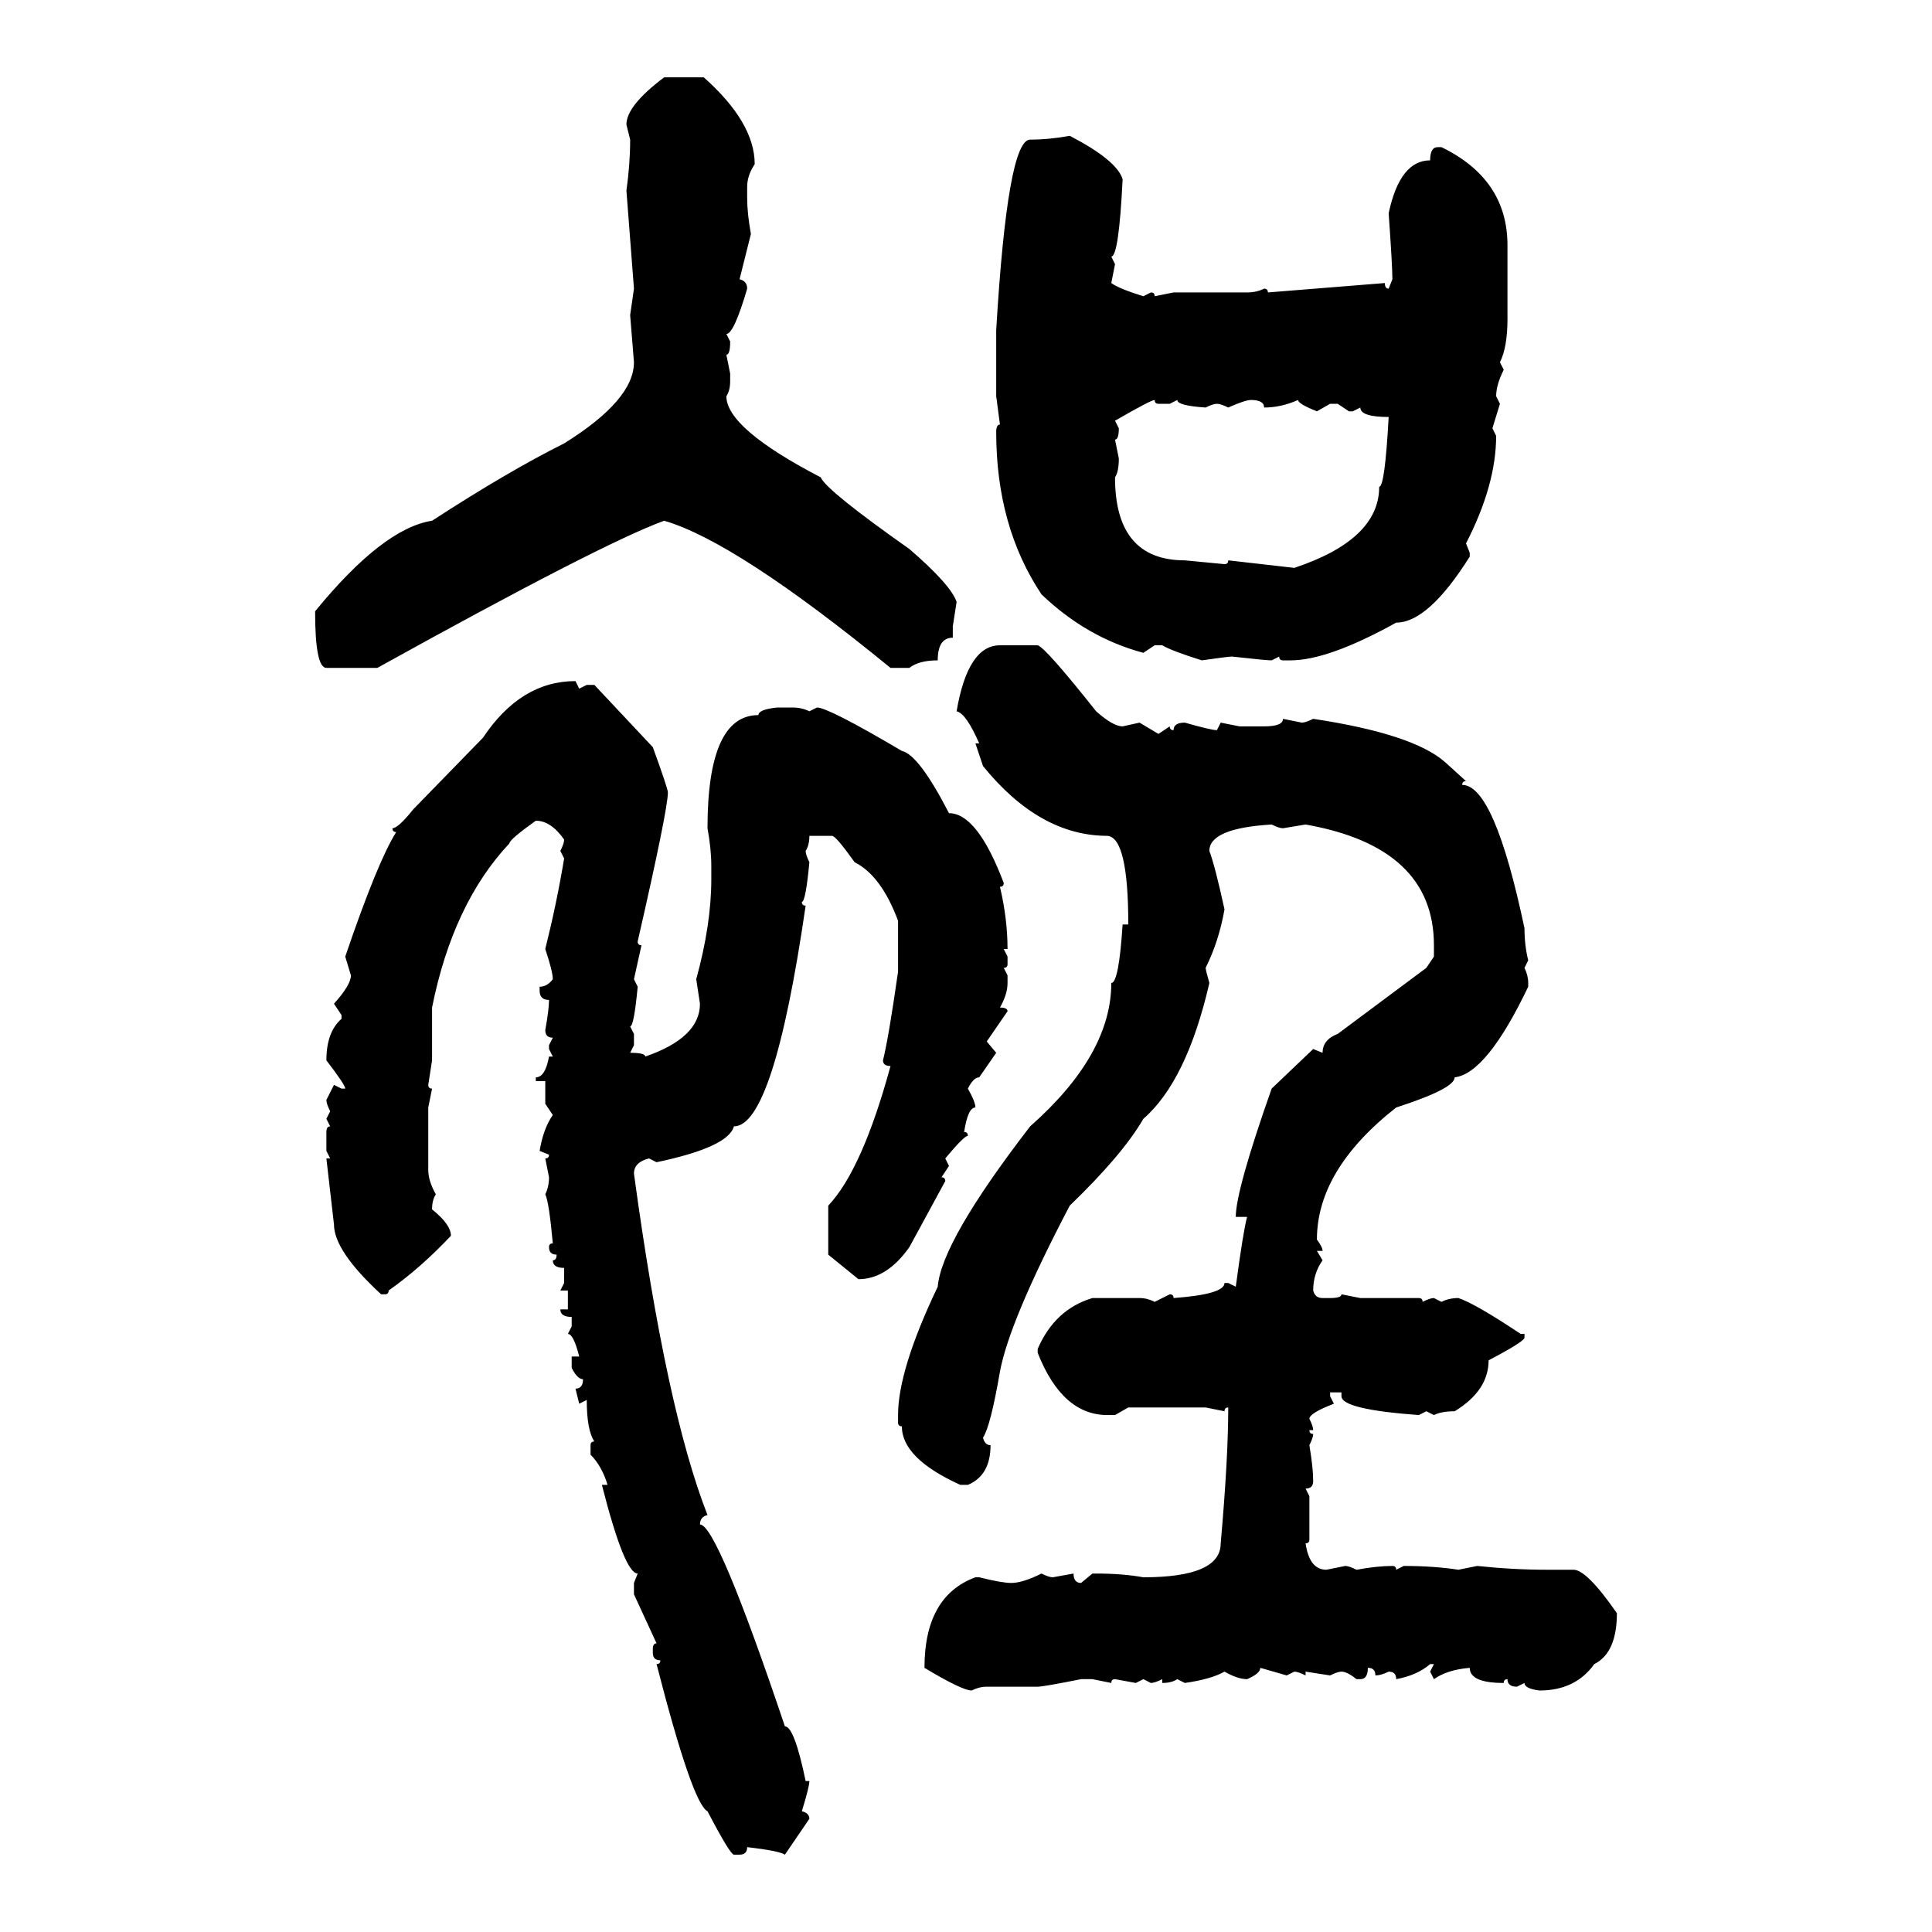 <svg xmlns="http://www.w3.org/2000/svg" xmlns:xlink="http://www.w3.org/1999/xlink" width="300" height="300"><path d="M103.13 12.01L103.13 12.01L109.28 12.01Q117.19 19.04 117.19 25.49L117.19 25.49Q116.02 27.25 116.02 29.00L116.02 29.00L116.02 30.76Q116.02 33.11 116.60 36.33L116.60 36.33L114.84 43.36Q116.02 43.65 116.02 44.82L116.02 44.82Q113.96 51.86 112.79 51.86L112.79 51.86L113.38 53.03Q113.38 55.08 112.79 55.08L112.79 55.08L113.38 58.01L113.38 59.18Q113.38 60.64 112.79 61.52L112.79 61.52Q112.79 66.50 127.44 74.12L127.44 74.12Q128.32 76.17 141.21 85.25L141.21 85.25Q147.66 90.82 148.54 93.46L148.54 93.46L147.95 97.27L147.95 99.02Q145.61 99.02 145.61 102.54L145.61 102.54Q142.68 102.54 141.21 103.71L141.21 103.71L138.28 103.71Q114.26 84.08 103.13 80.86L103.13 80.86Q93.46 84.38 58.59 103.71L58.59 103.71L50.68 103.71Q48.93 103.71 48.93 94.92L48.93 94.92Q59.47 82.03 67.09 80.86L67.09 80.86Q78.81 73.24 87.60 68.85L87.60 68.85Q98.44 62.11 98.44 56.25L98.44 56.25L97.85 48.93L98.44 44.82L97.27 29.59Q97.85 25.49 97.85 21.68L97.85 21.68L97.27 19.34Q97.27 16.41 103.13 12.01ZM166.11 21.09L166.11 21.09Q173.44 24.90 174.32 27.83L174.32 27.83Q173.73 39.84 172.56 39.84L172.56 39.84L173.14 41.02L172.56 43.95Q173.73 44.82 177.54 46.00L177.54 46.00L178.71 45.41Q179.30 45.41 179.30 46.00L179.30 46.00L182.23 45.41L193.65 45.41Q195.12 45.41 196.29 44.82L196.29 44.82Q196.88 44.82 196.88 45.41L196.88 45.41L215.04 43.95Q215.04 44.82 215.63 44.82L215.63 44.82L216.21 43.36Q216.21 41.31 215.63 33.11L215.63 33.11Q217.38 24.90 222.07 24.90L222.07 24.90Q222.07 22.85 223.24 22.85L223.24 22.85L223.83 22.85Q234.08 27.83 234.08 38.09L234.08 38.09L234.08 49.51Q234.08 53.91 232.91 56.25L232.91 56.25L233.50 57.42Q232.32 59.77 232.32 61.52L232.32 61.52L232.91 62.70L231.74 66.50L232.32 67.68Q232.32 75.29 227.64 84.38L227.64 84.38L228.22 85.84L228.22 86.43Q221.78 96.68 216.80 96.68L216.80 96.68Q206.25 102.54 200.39 102.54L200.39 102.54L199.22 102.54Q198.63 102.54 198.63 101.95L198.63 101.95L197.46 102.54Q196.58 102.54 191.31 101.95L191.31 101.95Q190.72 101.95 186.62 102.54L186.62 102.54Q181.93 101.07 180.47 100.20L180.47 100.20L179.30 100.20L177.54 101.37Q168.75 99.02 161.72 92.29L161.72 92.29Q154.69 81.74 154.69 67.09L154.69 67.09Q154.69 65.92 155.27 65.92L155.27 65.92L154.69 61.52L154.69 51.27Q156.45 21.68 159.96 21.68L159.96 21.68Q162.89 21.68 166.11 21.09ZM173.14 65.33L173.14 65.33L173.73 66.50Q173.73 68.26 173.14 68.26L173.14 68.26L173.73 71.19Q173.73 73.24 173.14 74.12L173.14 74.12Q173.14 87.01 183.98 87.01L183.98 87.01L190.14 87.60Q190.72 87.60 190.72 87.01L190.72 87.01L200.98 88.18Q214.16 83.79 214.16 75.59L214.16 75.59Q215.04 75.59 215.63 64.75L215.63 64.75Q211.23 64.75 211.23 63.28L211.23 63.28L210.06 63.87L209.47 63.87L207.71 62.70L206.54 62.70L204.49 63.87Q201.56 62.70 201.56 62.11L201.56 62.11Q198.93 63.28 196.29 63.28L196.29 63.28Q196.29 62.11 194.24 62.11L194.24 62.11Q193.36 62.11 190.72 63.28L190.72 63.28Q189.55 62.70 188.96 62.70L188.96 62.70Q188.38 62.70 187.21 63.28L187.21 63.28Q182.81 62.99 182.81 62.11L182.81 62.11L181.64 62.70L179.88 62.70Q179.30 62.70 179.30 62.11L179.30 62.11Q178.71 62.11 173.14 65.33ZM155.27 100.20L155.27 100.20L161.13 100.20Q162.30 100.49 170.21 110.45L170.21 110.45Q172.85 112.79 174.32 112.79L174.32 112.79L176.95 112.21L179.88 113.96L181.64 112.79Q181.64 113.38 182.23 113.38L182.23 113.38Q182.23 112.21 183.98 112.21L183.98 112.21Q188.09 113.38 188.96 113.38L188.96 113.38L189.55 112.21L192.48 112.79L196.29 112.79Q199.22 112.79 199.22 111.62L199.22 111.62L202.15 112.21Q202.73 112.21 203.91 111.62L203.91 111.62Q219.43 113.96 224.41 118.36L224.41 118.36L227.64 121.29Q227.05 121.29 227.05 121.88L227.05 121.88Q232.03 121.88 236.72 144.14L236.72 144.14Q236.72 146.78 237.30 149.12L237.30 149.12L236.72 150.29Q237.30 151.46 237.30 152.64L237.30 152.64L237.30 153.22Q230.86 166.70 225.88 167.29L225.88 167.29Q225.88 169.04 216.80 171.97L216.80 171.97Q204.49 181.64 204.49 192.48L204.49 192.48Q205.37 193.65 205.37 194.24L205.37 194.24L204.49 194.24L205.37 195.70Q203.91 197.75 203.91 200.39L203.91 200.39Q204.20 201.56 205.37 201.56L205.37 201.56L206.54 201.56Q208.30 201.56 208.30 200.98L208.30 200.98L211.23 201.56L220.31 201.56Q220.90 201.56 220.90 202.15L220.90 202.15Q222.07 201.56 222.66 201.56L222.66 201.56L223.83 202.15Q225 201.56 226.46 201.56L226.46 201.56Q229.10 202.44 236.13 207.13L236.13 207.13L236.72 207.13L236.72 207.71Q236.72 208.30 231.15 211.23L231.15 211.23Q231.15 215.92 225.88 219.14L225.88 219.14Q223.83 219.14 222.66 219.73L222.66 219.73L221.48 219.14L220.31 219.73Q208.30 218.85 208.30 216.80L208.30 216.80L208.30 216.21L206.54 216.21L206.54 216.80L207.13 217.97Q203.32 219.43 203.32 220.31L203.32 220.31Q203.91 221.48 203.91 222.07L203.91 222.07L203.32 222.07Q203.32 222.66 203.91 222.66L203.91 222.66Q203.91 223.24 203.32 224.41L203.32 224.41Q203.91 227.93 203.91 229.98L203.91 229.98Q203.91 231.15 202.73 231.15L202.73 231.15L203.32 232.32L203.32 239.06Q203.32 239.65 202.73 239.65L202.73 239.65Q203.32 243.75 205.96 243.75L205.96 243.75L208.89 243.16Q209.47 243.16 210.64 243.75L210.64 243.75Q213.87 243.16 216.21 243.16L216.21 243.16Q216.80 243.16 216.80 243.75L216.80 243.75L217.97 243.16Q222.66 243.16 226.46 243.75L226.46 243.75L229.39 243.16Q234.96 243.75 240.23 243.75L240.23 243.75L244.34 243.75Q246.39 243.75 251.07 250.49L251.07 250.49Q251.07 256.64 247.56 258.40L247.56 258.40Q244.63 262.50 239.06 262.50L239.06 262.50Q236.72 262.21 236.72 261.33L236.72 261.33L235.55 261.91Q234.08 261.91 234.08 260.74L234.08 260.74Q233.50 260.74 233.50 261.33L233.50 261.33Q228.22 261.33 228.22 258.98L228.22 258.98Q224.71 259.28 222.66 260.74L222.66 260.74L222.07 259.57L222.66 258.40L222.07 258.40Q220.02 260.16 216.80 260.74L216.80 260.74Q216.80 259.57 215.63 259.57L215.63 259.57Q214.45 260.16 213.57 260.16L213.57 260.16Q213.57 258.98 212.40 258.98L212.40 258.98Q212.40 260.74 211.23 260.74L211.23 260.74L210.64 260.74Q209.18 259.57 208.30 259.57L208.30 259.57Q207.71 259.57 206.54 260.16L206.54 260.16L202.73 259.57L202.73 260.16Q201.56 259.57 200.98 259.57L200.98 259.57L199.80 260.16L195.70 258.98Q195.70 259.86 193.65 260.74L193.65 260.74Q192.19 260.74 190.14 259.57L190.14 259.57Q188.09 260.74 183.98 261.33L183.98 261.33L182.81 260.74Q181.93 261.33 180.47 261.33L180.47 261.33L180.47 260.74Q179.30 261.33 178.71 261.33L178.71 261.33L177.54 260.74L176.37 261.33L173.14 260.74Q172.56 260.74 172.56 261.33L172.56 261.33L169.63 260.74L167.87 260.74Q162.01 261.91 161.13 261.91L161.13 261.91L153.22 261.91Q152.05 261.91 150.88 262.50L150.88 262.50Q149.41 262.50 143.55 258.98L143.55 258.98Q143.55 247.85 151.46 244.92L151.46 244.92L152.05 244.92Q155.57 245.80 157.03 245.80L157.03 245.80Q158.79 245.80 161.72 244.34L161.72 244.34Q162.89 244.92 163.48 244.92L163.48 244.92L166.70 244.34Q166.70 245.80 167.87 245.80L167.87 245.80L169.63 244.34L170.21 244.34Q174.32 244.34 177.54 244.92L177.54 244.92Q189.55 244.92 189.55 239.65L189.55 239.65Q190.72 226.46 190.72 218.55L190.72 218.55Q190.14 218.55 190.14 219.14L190.14 219.14L187.21 218.55L175.20 218.55L173.14 219.73L171.97 219.73Q164.94 219.73 161.13 210.06L161.13 210.06L161.13 209.47Q163.77 203.32 169.63 201.56L169.63 201.56L176.95 201.56Q178.13 201.56 179.30 202.15L179.30 202.15L181.64 200.98Q182.23 200.98 182.23 201.56L182.23 201.56Q190.14 200.98 190.14 199.22L190.14 199.22L190.72 199.22L191.89 199.80Q193.07 191.02 193.65 188.96L193.65 188.96L191.89 188.96Q191.89 184.86 197.46 169.04L197.46 169.04L203.91 162.89L205.37 163.48Q205.37 161.43 207.71 160.55L207.71 160.55L221.48 150.29L222.66 148.54L222.66 146.78Q222.66 131.54 202.73 128.03L202.73 128.03L199.22 128.61Q198.63 128.61 197.46 128.03L197.46 128.03Q187.79 128.61 187.79 132.13L187.79 132.13Q188.67 134.47 190.14 141.21L190.14 141.21Q189.26 146.19 187.21 150.29L187.21 150.29Q187.21 150.59 187.79 152.64L187.79 152.64Q184.28 167.87 177.54 173.73L177.54 173.73Q174.32 179.30 166.11 187.21L166.11 187.21Q156.74 205.08 155.27 212.99L155.27 212.99Q153.81 221.48 152.64 223.24L152.64 223.24Q152.93 224.41 153.81 224.41L153.81 224.41Q153.81 229.10 150.29 230.57L150.29 230.57L149.12 230.57Q140.04 226.46 140.04 221.48L140.04 221.48Q139.45 221.48 139.45 220.90L139.45 220.90L139.45 219.73Q139.45 212.70 145.61 199.80L145.61 199.80Q146.19 192.77 159.96 174.90L159.96 174.90Q172.56 163.77 172.56 152.64L172.56 152.64Q173.73 152.64 174.32 143.55L174.32 143.55L175.20 143.55Q175.20 130.08 171.97 129.79L171.97 129.79Q161.43 129.79 152.64 118.95L152.64 118.95L151.46 115.43L152.05 115.43Q150 110.74 148.54 110.45L148.54 110.45Q150.29 100.20 155.27 100.20ZM89.36 105.76L89.36 105.76L89.94 106.93L91.11 106.35L92.29 106.35L101.37 116.02Q103.71 122.46 103.71 123.05L103.71 123.05Q103.71 125.68 99.02 146.19L99.02 146.19Q99.02 146.78 99.61 146.78L99.61 146.78L98.44 152.05L99.02 153.22Q98.44 159.38 97.85 159.38L97.85 159.38L98.44 160.55L98.44 162.30L97.85 163.48Q100.20 163.48 100.20 164.06L100.20 164.06Q108.69 161.13 108.69 155.86L108.69 155.86L108.11 152.05Q110.45 143.55 110.45 136.52L110.45 136.52L110.45 134.47Q110.45 131.84 109.86 128.61L109.86 128.61Q109.86 111.04 117.77 111.04L117.77 111.04Q117.77 110.16 120.70 109.86L120.70 109.86L123.05 109.86Q124.51 109.86 125.68 110.45L125.68 110.45L126.86 109.86Q128.61 109.86 140.04 116.60L140.04 116.60Q142.68 117.19 147.36 126.27L147.36 126.27Q151.76 126.27 155.86 137.11L155.86 137.11Q155.86 137.70 155.27 137.70L155.27 137.70Q156.45 142.68 156.45 147.36L156.45 147.36L155.86 147.36L156.45 148.54L156.45 149.71Q156.45 150.29 155.86 150.29L155.86 150.29L156.45 151.46L156.45 152.64Q156.45 154.39 155.27 156.45L155.27 156.45Q156.45 156.45 156.45 157.03L156.45 157.03L153.22 161.72L154.69 163.48L152.05 167.29Q151.17 167.29 150.29 169.04L150.29 169.04Q151.46 171.09 151.46 171.97L151.46 171.97Q150.29 171.97 149.71 175.78L149.71 175.78Q150.29 175.78 150.29 176.37L150.29 176.37Q149.71 176.37 146.78 179.88L146.78 179.88L147.36 181.05L146.19 182.81Q146.78 182.81 146.78 183.40L146.78 183.40L141.21 193.65Q137.70 198.63 133.30 198.63L133.30 198.63L128.61 194.82L128.61 187.21Q133.89 181.64 138.28 165.53L138.28 165.53Q137.11 165.53 137.11 164.65L137.11 164.65Q137.99 161.13 139.45 150.88L139.45 150.88L139.45 142.97Q136.82 135.94 132.71 133.89L132.71 133.89Q129.79 129.79 129.20 129.79L129.20 129.79L125.68 129.79Q125.68 131.25 125.10 132.13L125.10 132.13Q125.10 132.71 125.68 133.89L125.68 133.89Q125.10 140.04 124.51 140.04L124.51 140.04Q124.51 140.63 125.10 140.63L125.10 140.63Q120.12 174.90 113.96 174.90L113.96 174.90Q113.09 178.13 101.95 180.47L101.95 180.47L100.78 179.88Q98.44 180.47 98.44 182.23L98.44 182.23Q103.42 218.85 109.86 235.25L109.86 235.25Q108.69 235.55 108.69 236.72L108.69 236.72Q111.33 236.72 121.88 268.07L121.88 268.07Q123.34 268.07 125.10 276.56L125.10 276.56L125.68 276.56Q125.68 277.44 124.51 281.25L124.51 281.25Q125.68 281.54 125.68 282.42L125.68 282.42L121.88 287.99Q121.00 287.40 116.02 286.82L116.02 286.82Q116.02 287.99 114.84 287.99L114.84 287.99L113.96 287.99Q113.38 287.99 109.86 281.25L109.86 281.25Q107.52 280.08 101.95 258.40L101.95 258.40Q102.54 258.40 102.54 257.81L102.54 257.81Q101.37 257.81 101.37 256.64L101.37 256.64L101.37 256.05Q101.37 255.18 101.95 255.18L101.95 255.18L98.44 247.56L98.44 245.80L99.02 244.34Q96.97 244.34 93.46 230.57L93.46 230.57L94.34 230.57Q93.46 227.64 91.70 225.88L91.70 225.88L91.70 224.41Q91.70 223.83 92.29 223.83L92.29 223.83Q91.11 222.07 91.11 217.38L91.11 217.38L89.94 217.97L89.36 215.63Q90.53 215.63 90.53 214.16L90.53 214.16Q89.65 214.16 88.77 212.40L88.77 212.40L88.77 210.64L89.94 210.64Q89.06 207.13 88.18 207.13L88.18 207.13L88.77 205.96L88.77 204.49Q87.01 204.49 87.01 203.32L87.01 203.32L88.18 203.32L88.18 200.39L87.01 200.39L87.60 199.22L87.60 196.88Q85.84 196.88 85.84 195.70L85.84 195.70Q86.43 195.70 86.43 194.82L86.43 194.82Q85.25 194.82 85.25 193.65L85.25 193.65Q85.25 193.07 85.84 193.07L85.84 193.07Q85.25 186.62 84.67 185.45L84.67 185.45Q85.25 184.28 85.25 182.81L85.25 182.81L84.67 179.88Q85.25 179.88 85.25 179.30L85.25 179.30L83.79 178.71Q84.38 175.20 85.84 173.14L85.84 173.14L84.67 171.39L84.67 167.87L83.20 167.87L83.20 167.29Q84.67 167.29 85.25 164.06L85.25 164.06L85.84 164.06L85.25 162.89L85.25 162.30L85.84 161.13Q84.67 161.13 84.67 159.96L84.67 159.96Q85.25 156.74 85.25 155.27L85.25 155.27Q83.79 155.27 83.79 153.81L83.79 153.81L83.79 153.22Q84.96 153.22 85.84 152.05L85.84 152.05Q85.84 150.88 84.67 147.36L84.67 147.36Q86.43 140.33 87.60 133.30L87.60 133.30L87.01 132.13Q87.60 130.96 87.60 130.37L87.60 130.37Q85.55 127.44 83.20 127.44L83.20 127.44Q79.10 130.37 79.10 130.96L79.10 130.96Q70.31 140.33 67.09 156.45L67.09 156.45L67.09 164.65L66.50 168.46Q66.50 169.04 67.09 169.04L67.09 169.04L66.50 171.97L66.50 181.64Q66.50 183.40 67.68 185.45L67.68 185.45Q67.09 186.33 67.09 187.79L67.09 187.79Q70.02 190.14 70.02 191.89L70.02 191.89Q65.33 196.88 60.35 200.39L60.35 200.39Q60.35 200.98 59.77 200.98L59.77 200.98L59.18 200.98Q51.86 194.24 51.86 190.14L51.86 190.14L50.68 179.88L51.27 179.88L50.68 178.71L50.68 175.78Q50.68 174.90 51.27 174.90L51.27 174.90L50.68 173.73L51.27 172.56Q50.68 171.39 50.68 170.80L50.68 170.80L51.86 168.46L53.03 169.04L53.61 169.04Q53.61 168.46 50.68 164.65L50.68 164.65Q50.68 160.25 53.03 158.20L53.03 158.20L53.03 157.62L51.86 155.86Q54.49 152.93 54.49 151.46L54.49 151.46L53.61 148.54Q58.59 133.89 61.52 129.20L61.52 129.20Q60.94 129.20 60.94 128.61L60.94 128.61Q61.82 128.61 64.16 125.68L64.16 125.68L75 114.55Q80.86 105.76 89.36 105.76Z"/></svg>